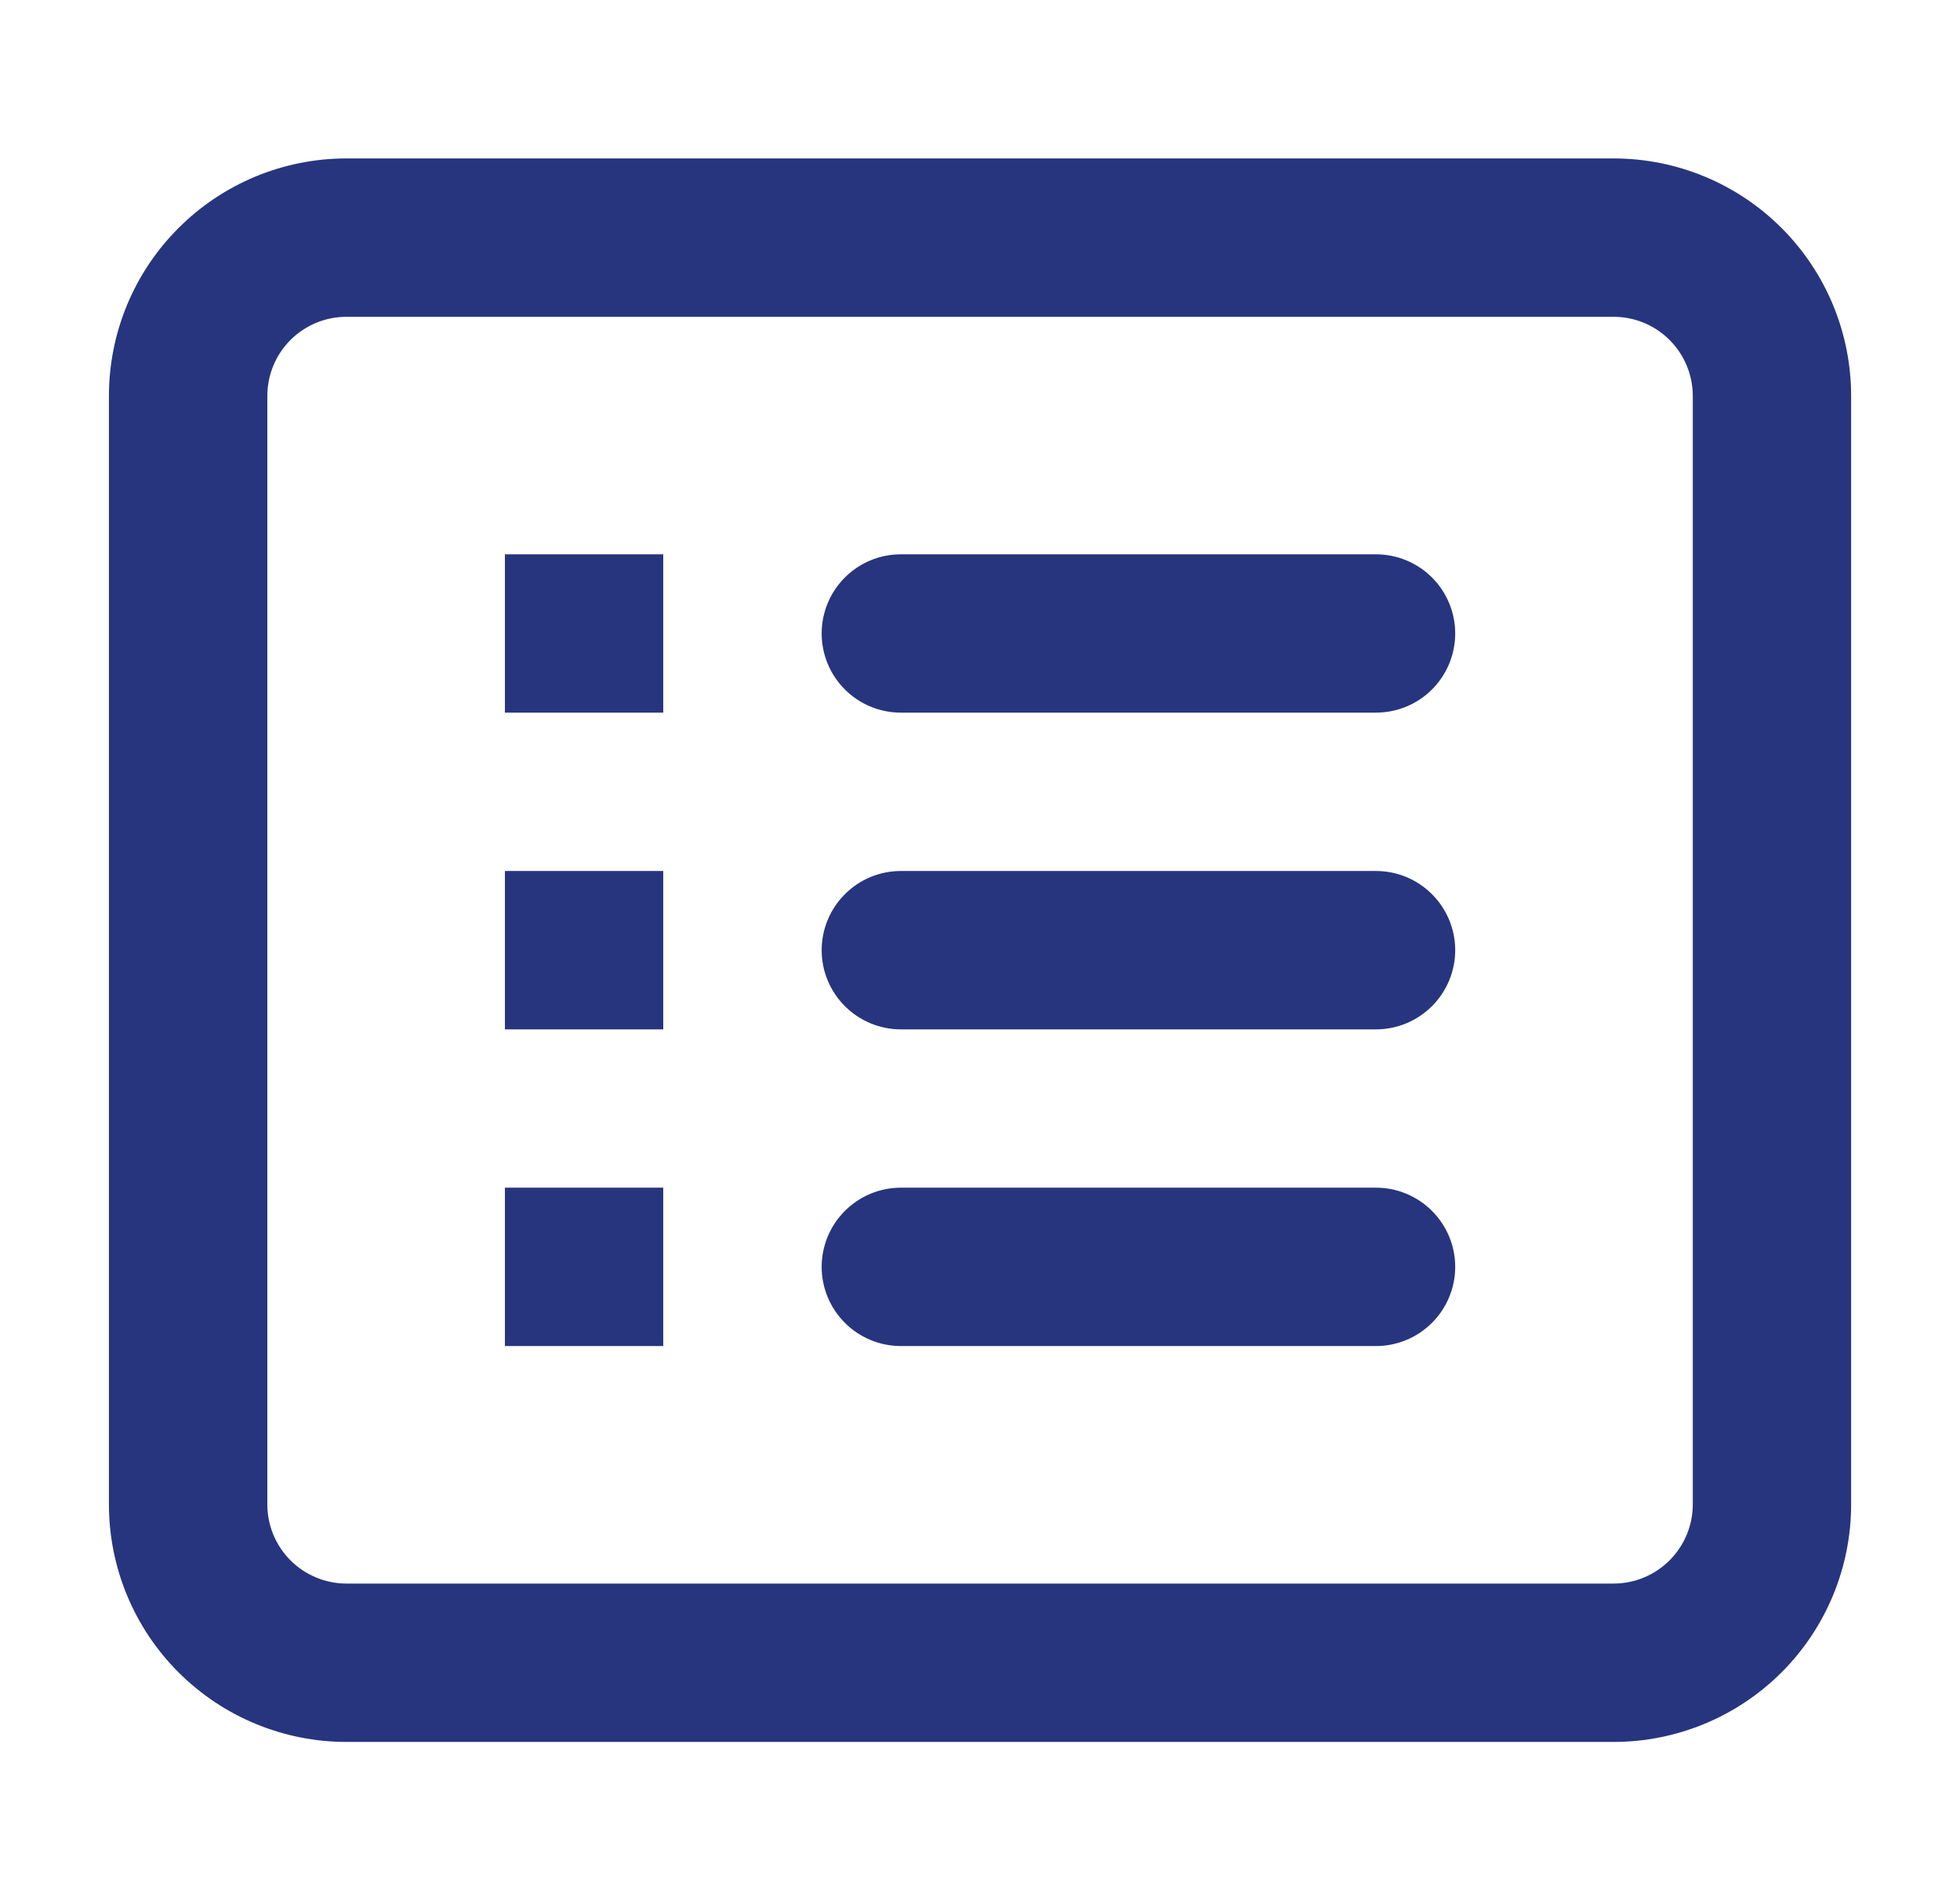 <svg width="33" height="32" viewBox="0 0 33 32" fill="none" xmlns="http://www.w3.org/2000/svg">
<path fill-rule="evenodd" clip-rule="evenodd" d="M27.167 5.335H5.834C5.48 5.335 5.141 5.475 4.891 5.725C4.641 5.975 4.501 6.314 4.501 6.668V25.335C4.501 25.688 4.641 26.027 4.891 26.277C5.141 26.527 5.48 26.668 5.834 26.668H27.167C27.521 26.668 27.86 26.527 28.11 26.277C28.36 26.027 28.501 25.688 28.501 25.335V6.668C28.501 6.314 28.36 5.975 28.11 5.725C27.86 5.475 27.521 5.335 27.167 5.335ZM5.834 2.668C4.773 2.668 3.756 3.089 3.006 3.84C2.255 4.59 1.834 5.607 1.834 6.668V25.335C1.834 26.395 2.255 27.413 3.006 28.163C3.756 28.913 4.773 29.335 5.834 29.335H27.167C28.228 29.335 29.246 28.913 29.996 28.163C30.746 27.413 31.167 26.395 31.167 25.335V6.668C31.167 5.607 30.746 4.59 29.996 3.84C29.246 3.089 28.228 2.668 27.167 2.668H5.834ZM8.501 9.335H11.167V12.001H8.501V9.335ZM15.167 9.335C14.814 9.335 14.475 9.475 14.225 9.725C13.975 9.975 13.834 10.314 13.834 10.668C13.834 11.022 13.975 11.361 14.225 11.611C14.475 11.861 14.814 12.001 15.167 12.001H23.167C23.521 12.001 23.86 11.861 24.11 11.611C24.36 11.361 24.501 11.022 24.501 10.668C24.501 10.314 24.36 9.975 24.11 9.725C23.86 9.475 23.521 9.335 23.167 9.335H15.167ZM11.167 14.668H8.501V17.335H11.167V14.668ZM13.834 16.001C13.834 15.648 13.975 15.309 14.225 15.059C14.475 14.808 14.814 14.668 15.167 14.668H23.167C23.521 14.668 23.86 14.808 24.11 15.059C24.36 15.309 24.501 15.648 24.501 16.001C24.501 16.355 24.36 16.694 24.11 16.944C23.86 17.194 23.521 17.335 23.167 17.335H15.167C14.814 17.335 14.475 17.194 14.225 16.944C13.975 16.694 13.834 16.355 13.834 16.001ZM11.167 20.001H8.501V22.668H11.167V20.001ZM13.834 21.335C13.834 20.981 13.975 20.642 14.225 20.392C14.475 20.142 14.814 20.001 15.167 20.001H23.167C23.521 20.001 23.86 20.142 24.11 20.392C24.36 20.642 24.501 20.981 24.501 21.335C24.501 21.688 24.36 22.027 24.11 22.277C23.86 22.527 23.521 22.668 23.167 22.668H15.167C14.814 22.668 14.475 22.527 14.225 22.277C13.975 22.027 13.834 21.688 13.834 21.335Z" fill="#27357E"/>
</svg>
